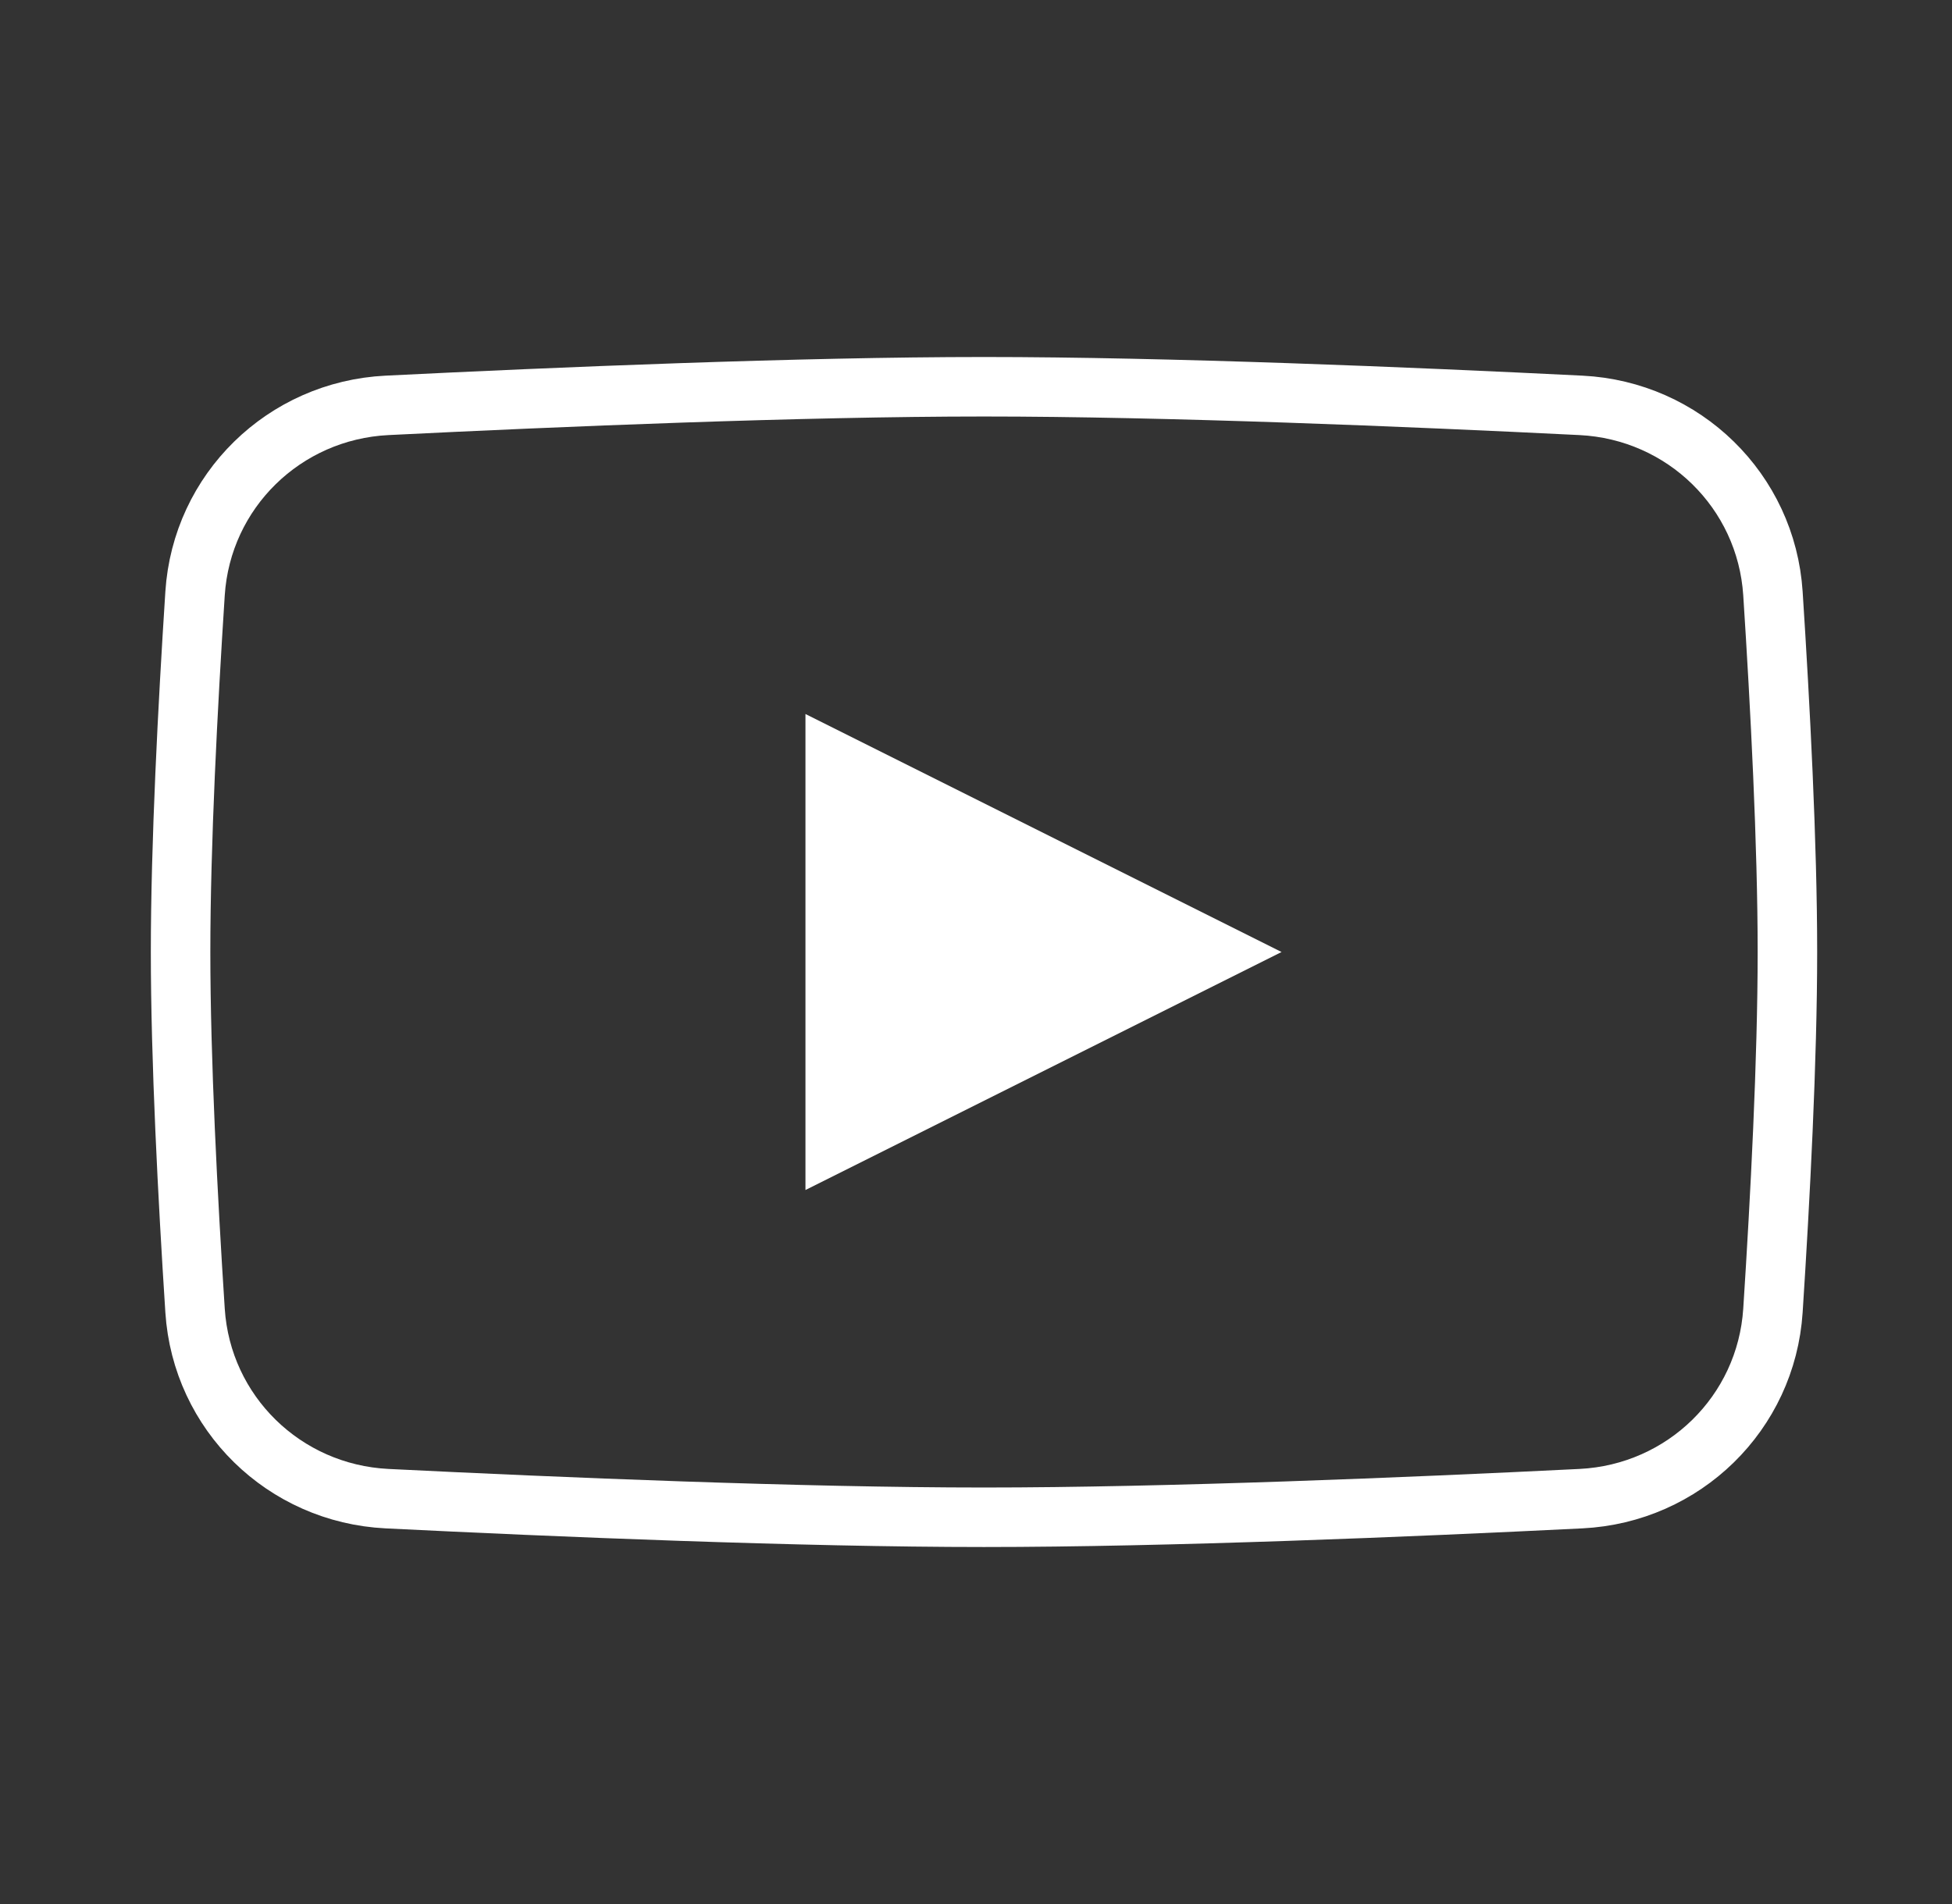 <?xml version="1.0" encoding="UTF-8"?> <svg xmlns="http://www.w3.org/2000/svg" width="41" height="40" viewBox="0 0 41 40" fill="none"><rect x="0" y="0" width="41" height="40" fill="#333333" stroke="none"/> <path d="M8.129 8.516C11.713 8.338 16.824 8.125 20.668 8.125C24.512 8.125 29.622 8.338 33.206 8.516C35.368 8.623 37.099 10.314 37.239 12.467C37.392 14.834 37.543 17.733 37.543 20C37.543 22.267 37.392 25.166 37.239 27.533C37.099 29.686 35.368 31.377 33.206 31.484C29.622 31.662 24.512 31.875 20.668 31.875C16.824 31.875 11.713 31.662 8.129 31.484C5.968 31.377 4.237 29.686 4.097 27.533C3.944 25.166 3.793 22.267 3.793 20C3.793 17.733 3.944 14.834 4.097 12.467C4.237 10.314 5.968 8.623 8.129 8.516Z" stroke="white" stroke-width="1.25"></path> <path d="M16.918 15V25L26.918 20L16.918 15Z" fill="white"></path> </svg> 